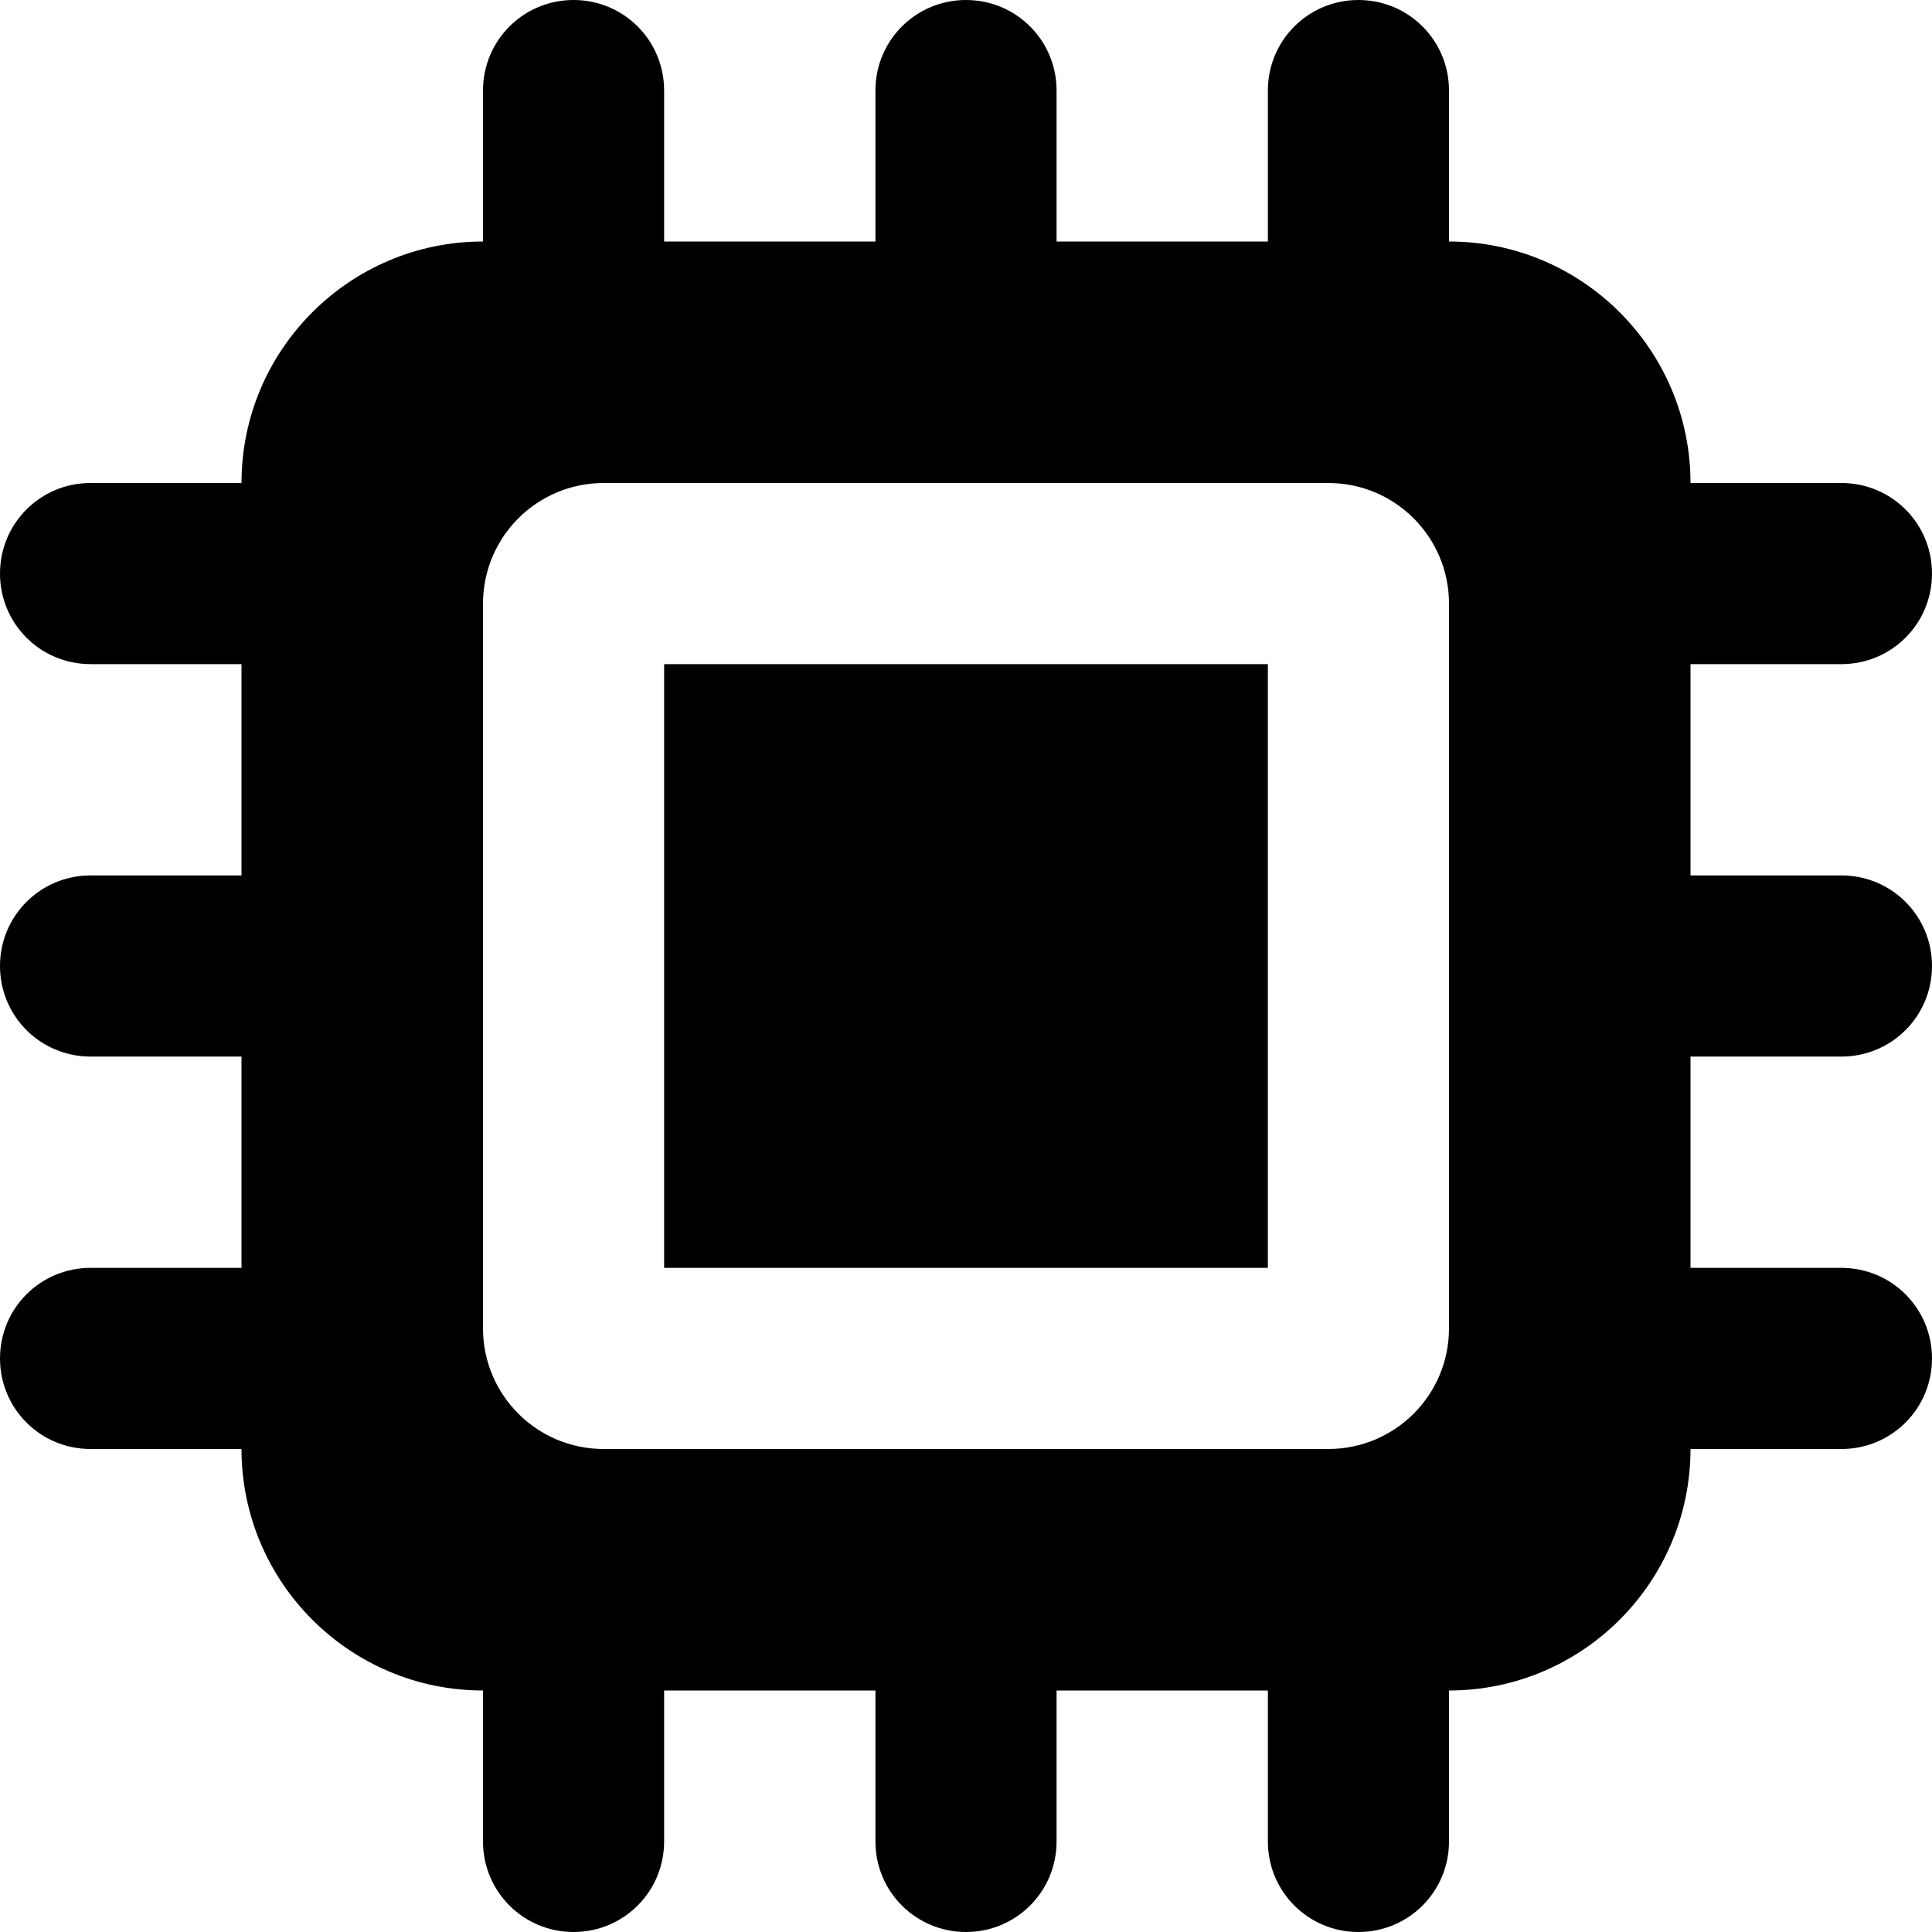 <svg xmlns="http://www.w3.org/2000/svg" viewBox="0 0 512 512"><!--! Font Awesome Pro 7.0.0 by @fontawesome - https://fontawesome.com License - https://fontawesome.com/license (Commercial License) Copyright 2025 Fonticons, Inc. --><path fill="currentColor" d="M176 24c0-13.3-10.7-24-24-24s-24 10.7-24 24l0 40c-35.3 0-64 28.7-64 64l-40 0c-13.3 0-24 10.7-24 24s10.7 24 24 24l40 0 0 56-40 0c-13.3 0-24 10.7-24 24s10.7 24 24 24l40 0 0 56-40 0c-13.3 0-24 10.7-24 24s10.7 24 24 24l40 0c0 35.3 28.7 64 64 64l0 40c0 13.3 10.7 24 24 24s24-10.7 24-24l0-40 56 0 0 40c0 13.3 10.7 24 24 24s24-10.7 24-24l0-40 56 0 0 40c0 13.3 10.7 24 24 24s24-10.7 24-24l0-40c35.3 0 64-28.7 64-64l40 0c13.3 0 24-10.7 24-24s-10.7-24-24-24l-40 0 0-56 40 0c13.3 0 24-10.7 24-24s-10.7-24-24-24l-40 0 0-56 40 0c13.3 0 24-10.7 24-24s-10.7-24-24-24l-40 0c0-35.3-28.7-64-64-64l0-40c0-13.3-10.7-24-24-24s-24 10.7-24 24l0 40-56 0 0-40c0-13.3-10.7-24-24-24s-24 10.7-24 24l0 40-56 0 0-40zM160 128l192 0c17.7 0 32 14.3 32 32l0 192c0 17.7-14.3 32-32 32l-192 0c-17.7 0-32-14.3-32-32l0-192c0-17.7 14.3-32 32-32zm16 48l0 160 160 0 0-160-160 0z"/></svg>